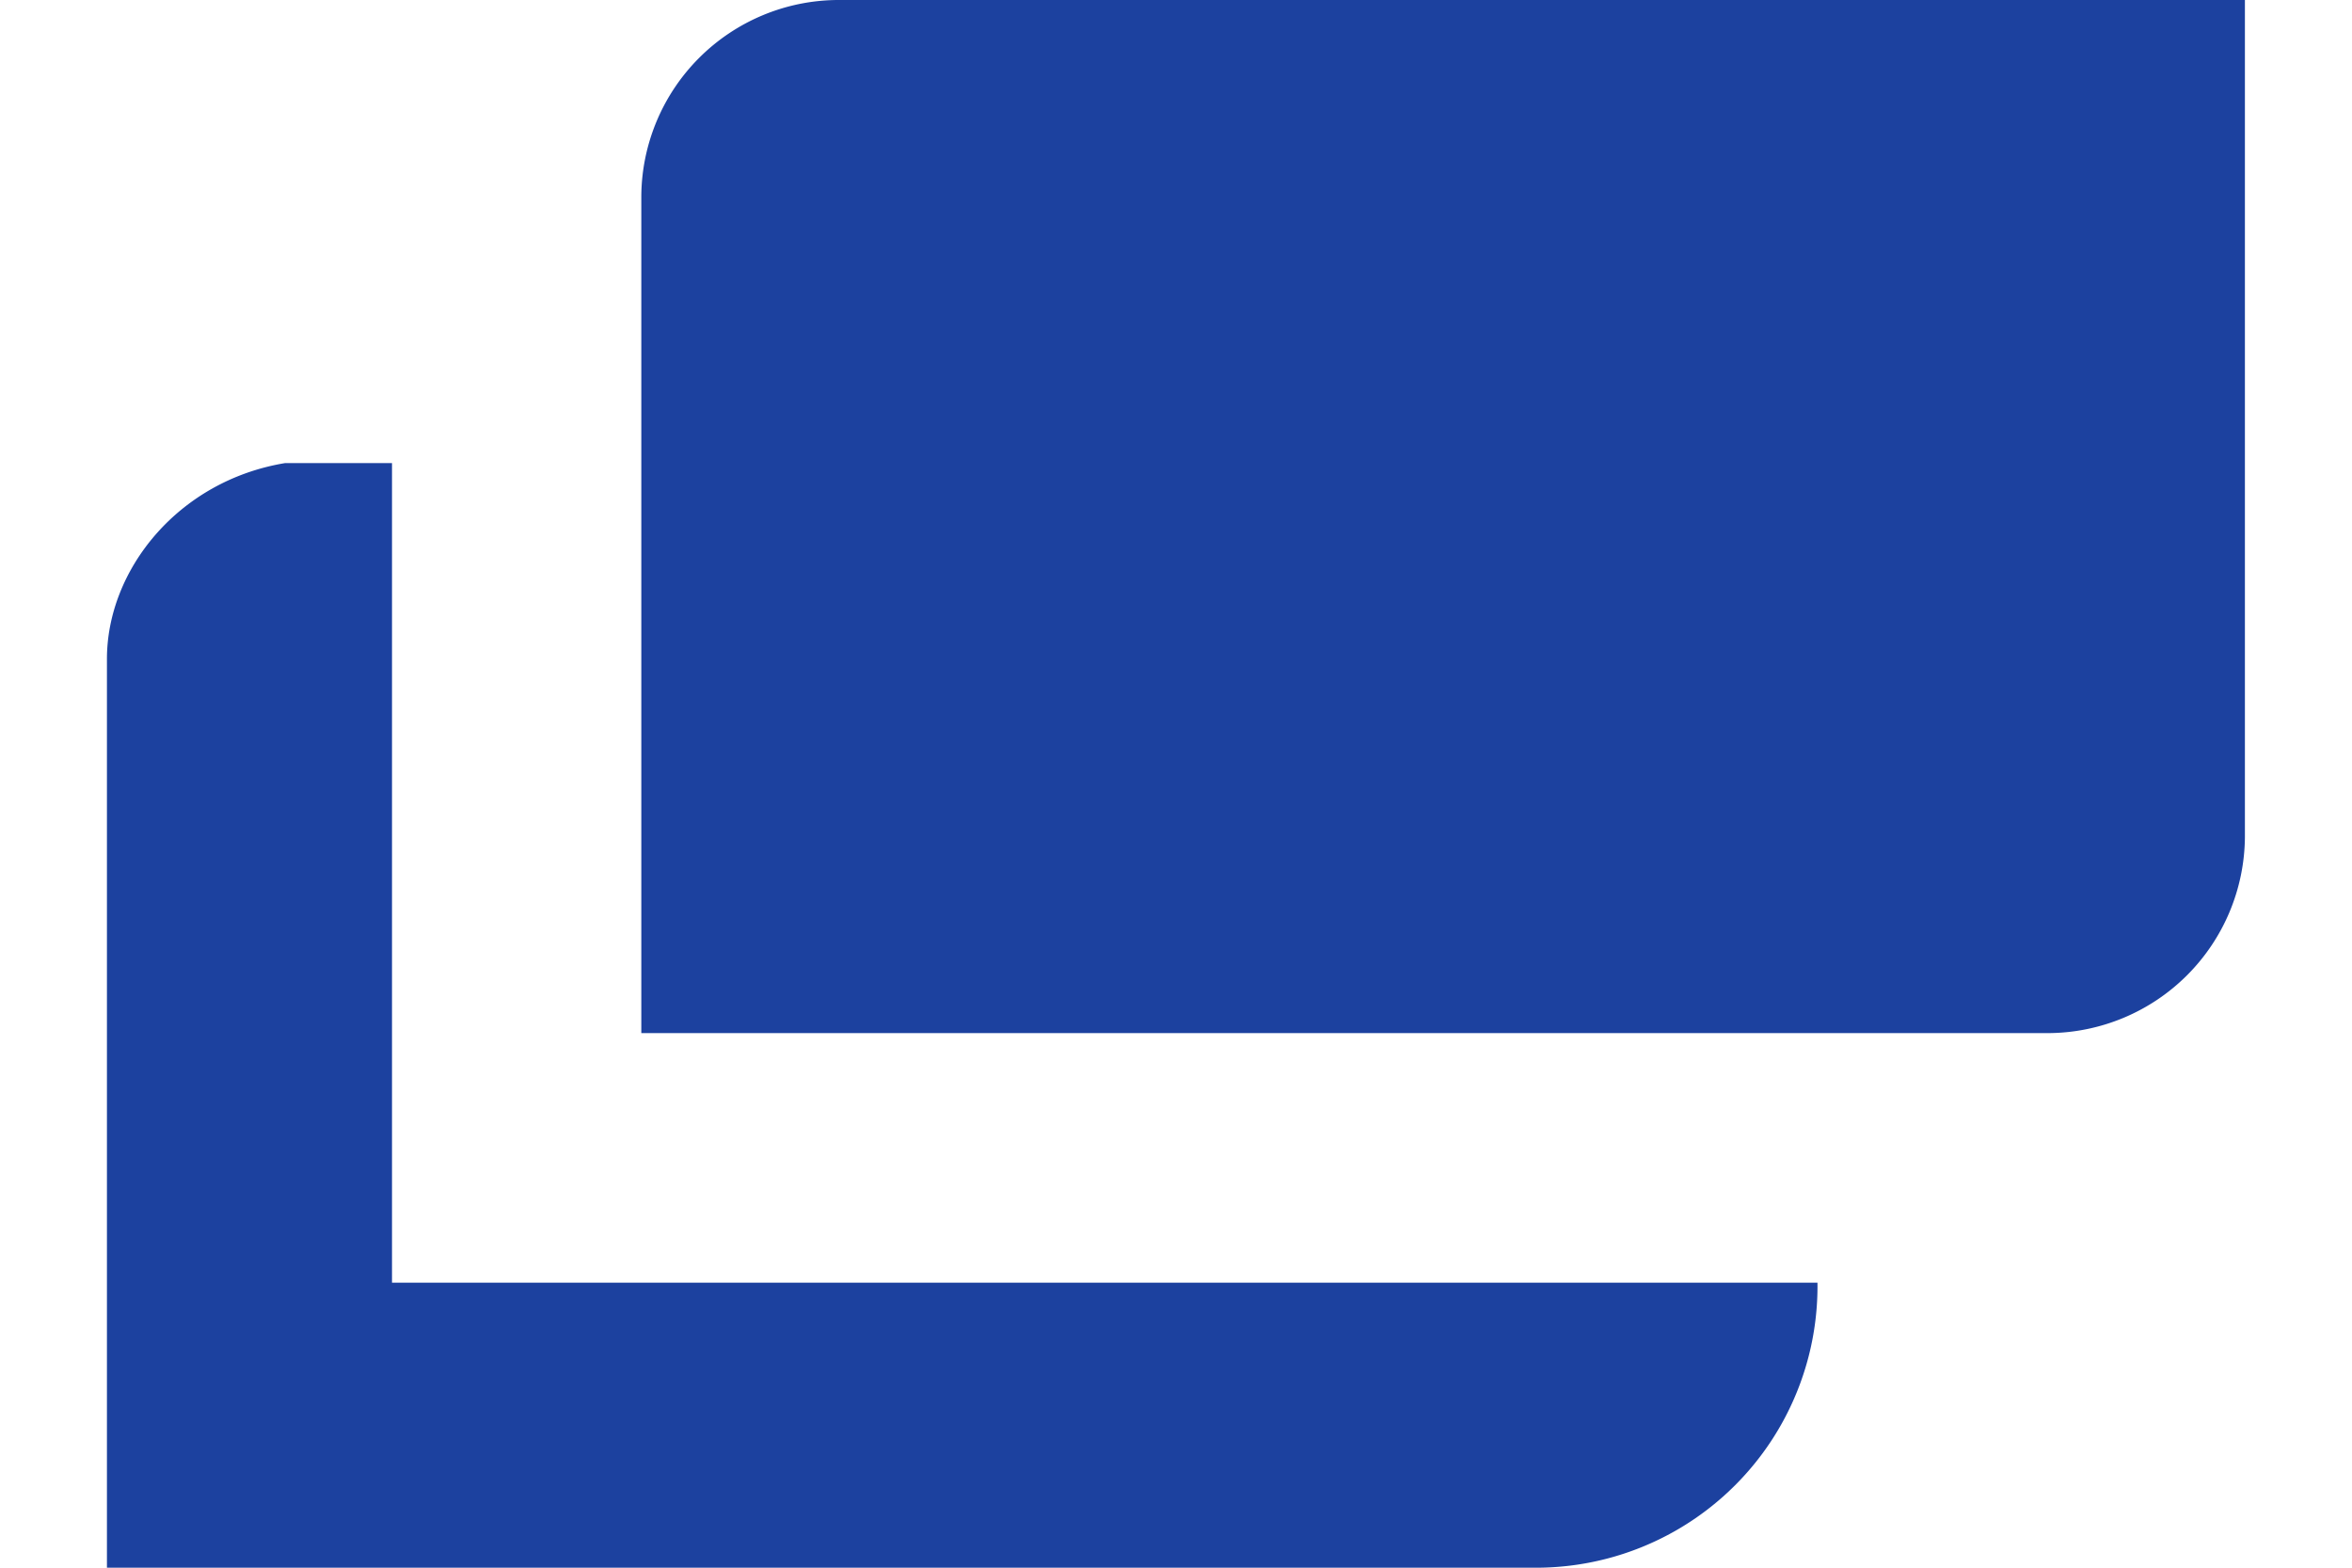 <svg width="15" height="10" fill="none" xmlns="http://www.w3.org/2000/svg"><g clip-path="url(#a)" fill="#1C419F"><path d="M2.5 4.66V2.954h-.682c-.682.113-1.136.681-1.136 1.25V10h9.09a1.795 1.795 0 0 0 1.819-1.818H2.5V4.659Z"/><path d="M5.34 0a1.26 1.26 0 0 0-1.25 1.25v5.34h8.977a1.26 1.26 0 0 0 1.25-1.25V0H5.34Z"/></g><defs><clipPath id="a"><path fill="#fff" transform="translate(.682)" d="M0 0h13.636v10H0z"/></clipPath></defs></svg>